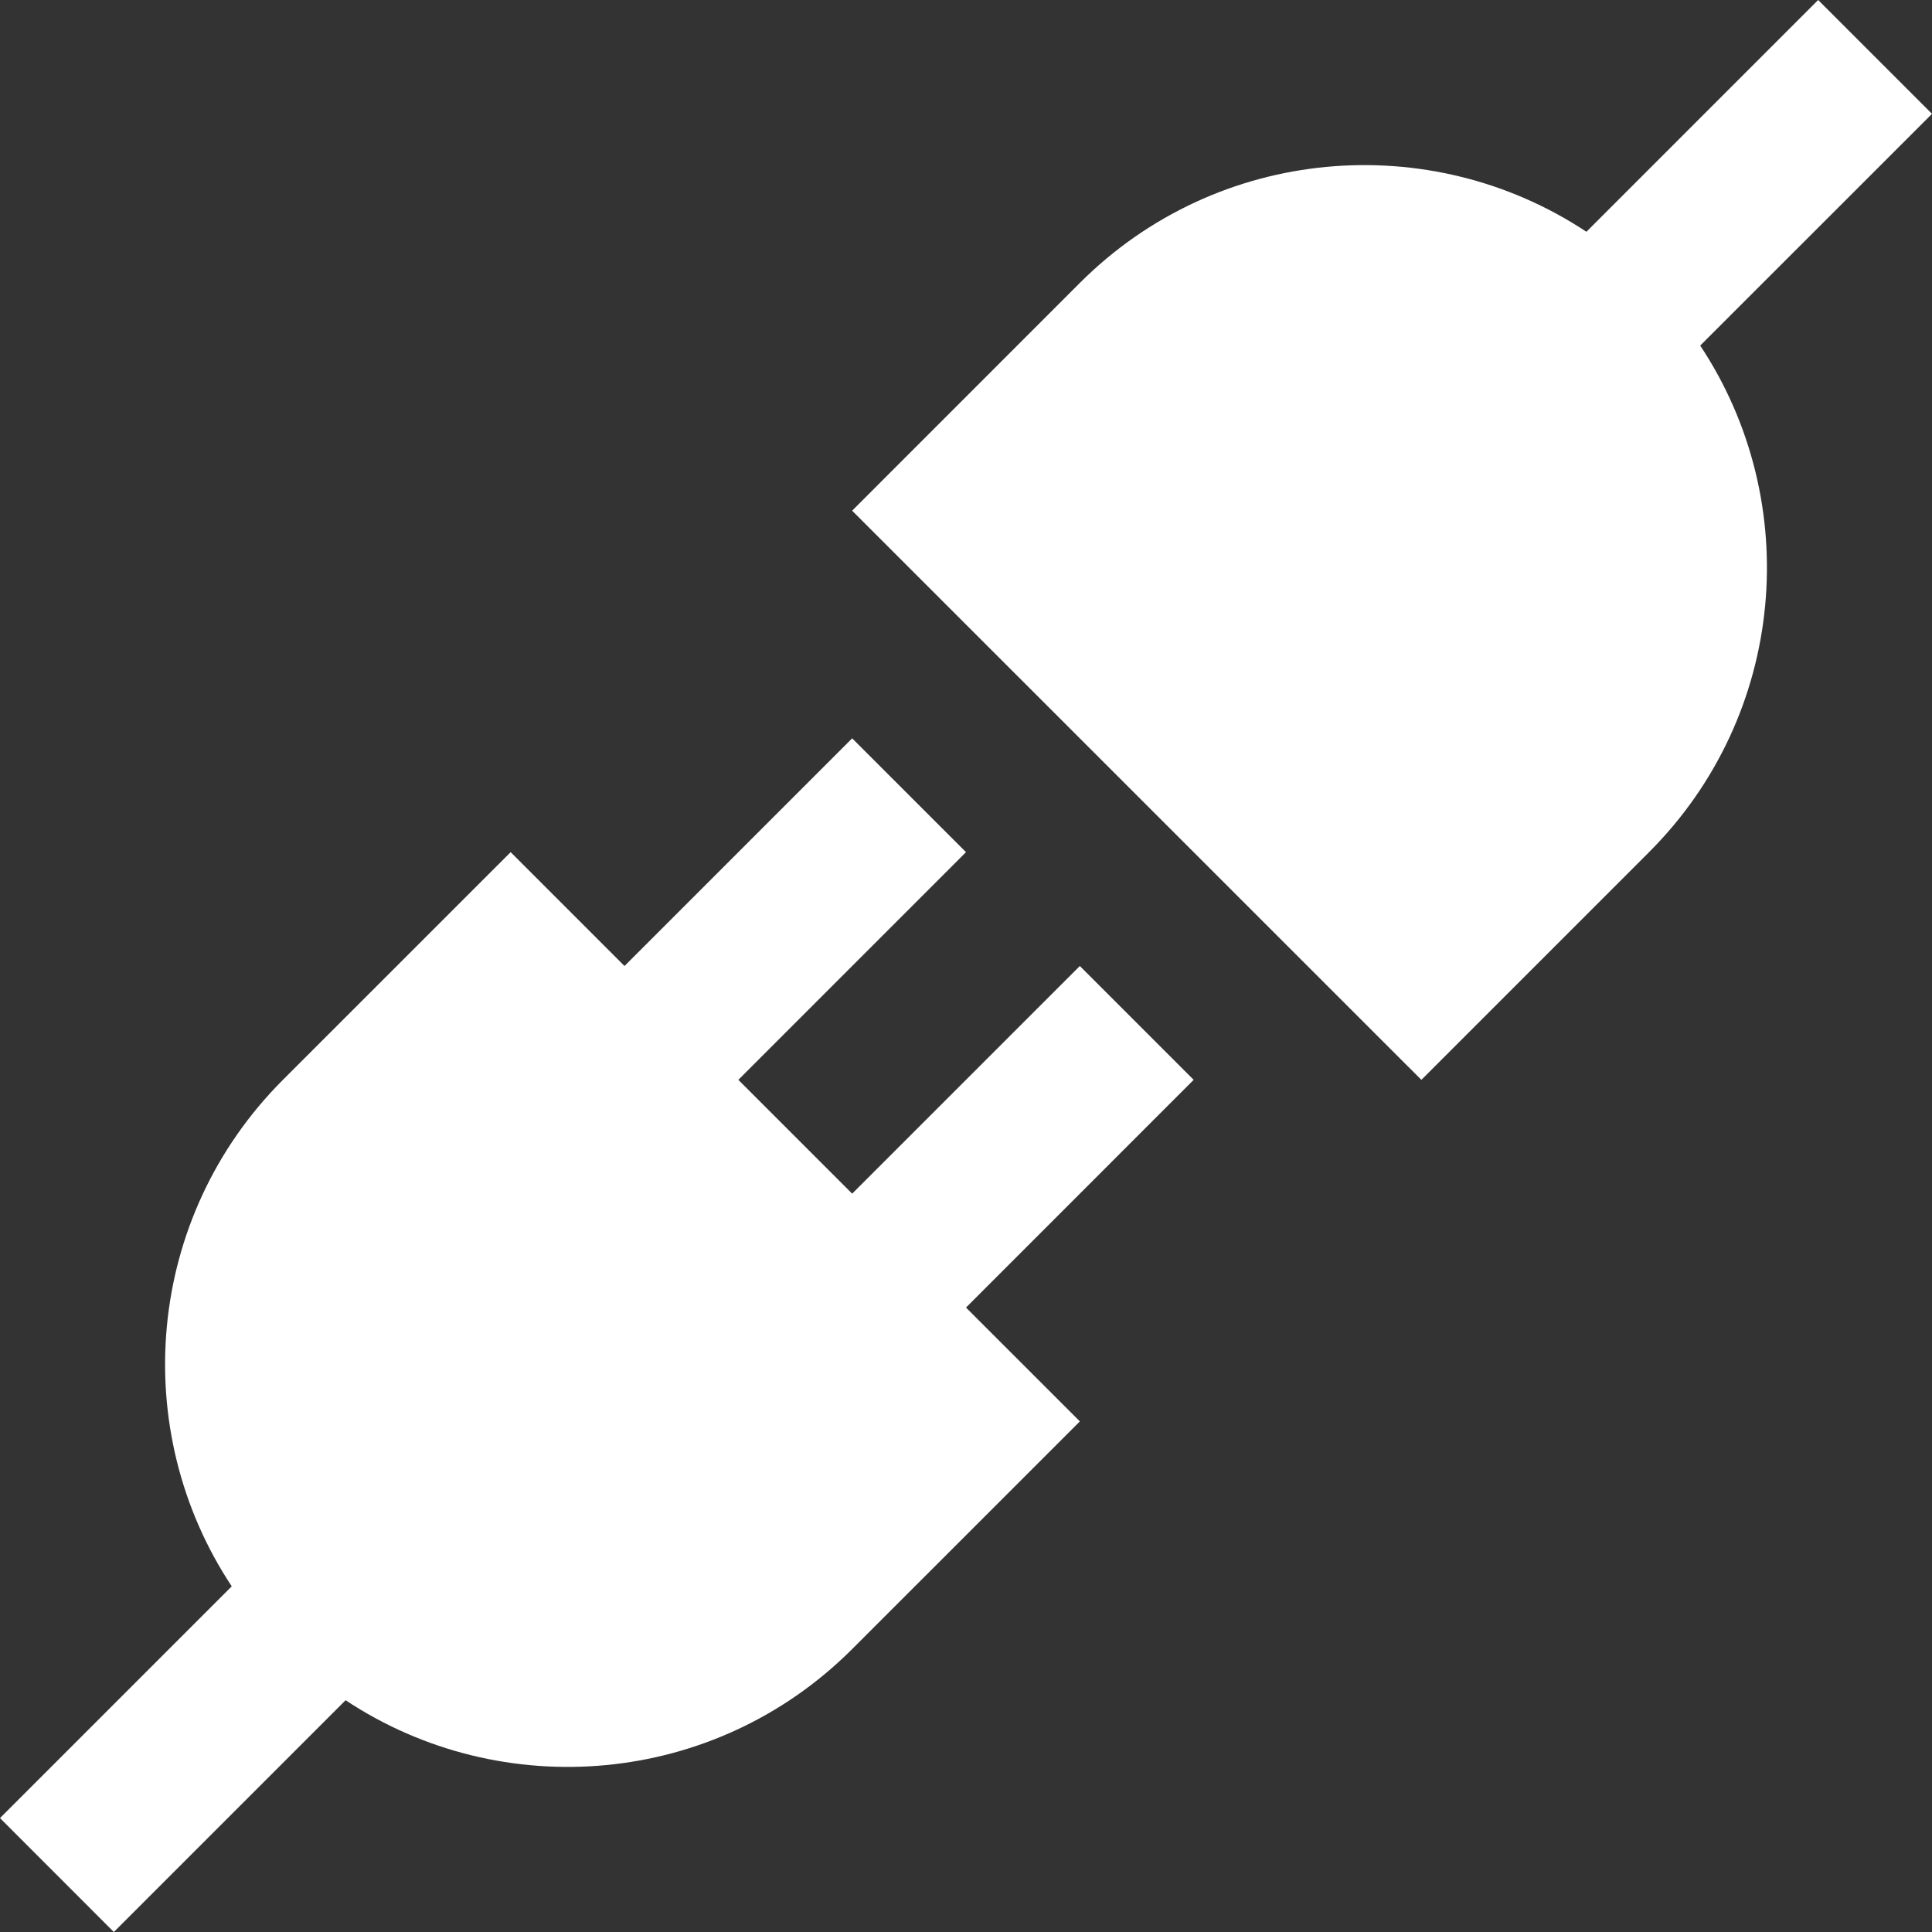<svg xmlns="http://www.w3.org/2000/svg" version="1.1" xmlns:xlink="http://www.w3.org/1999/xlink" width="512" height="512" x="0" y="0" viewBox="0 0 409.6 409.6" style="enable-background:new 0 0 512 512" xml:space="preserve" class=""><rect x="0" y="0" width="409.6" height="409.6" fill="#333333" stroke="none"/><g><path d="m253.066 228.936-24.13-24.136-48.271 48.266-24.131-24.131 48.266-48.271-24.136-24.131-48.266 48.267-24.136-24.136-48.282 48.271c-29.184 29.199-32.799 74.25-10.849 107.382L0 385.449 24.136 409.6l49.132-49.137c33.137 21.949 78.198 18.35 107.402-10.849l48.271-48.266-24.141-24.131 48.266-48.281zM409.6 24.136 385.464 0l-49.132 49.137c-33.137-21.949-78.198-18.335-107.402 10.849l-48.271 48.282 120.684 120.668 48.266-48.271c29.199-29.199 32.819-74.266 10.849-107.402L409.6 24.136z" fill="#ffffff" opacity="1" data-original="#000000" class=""></path></g></svg>
